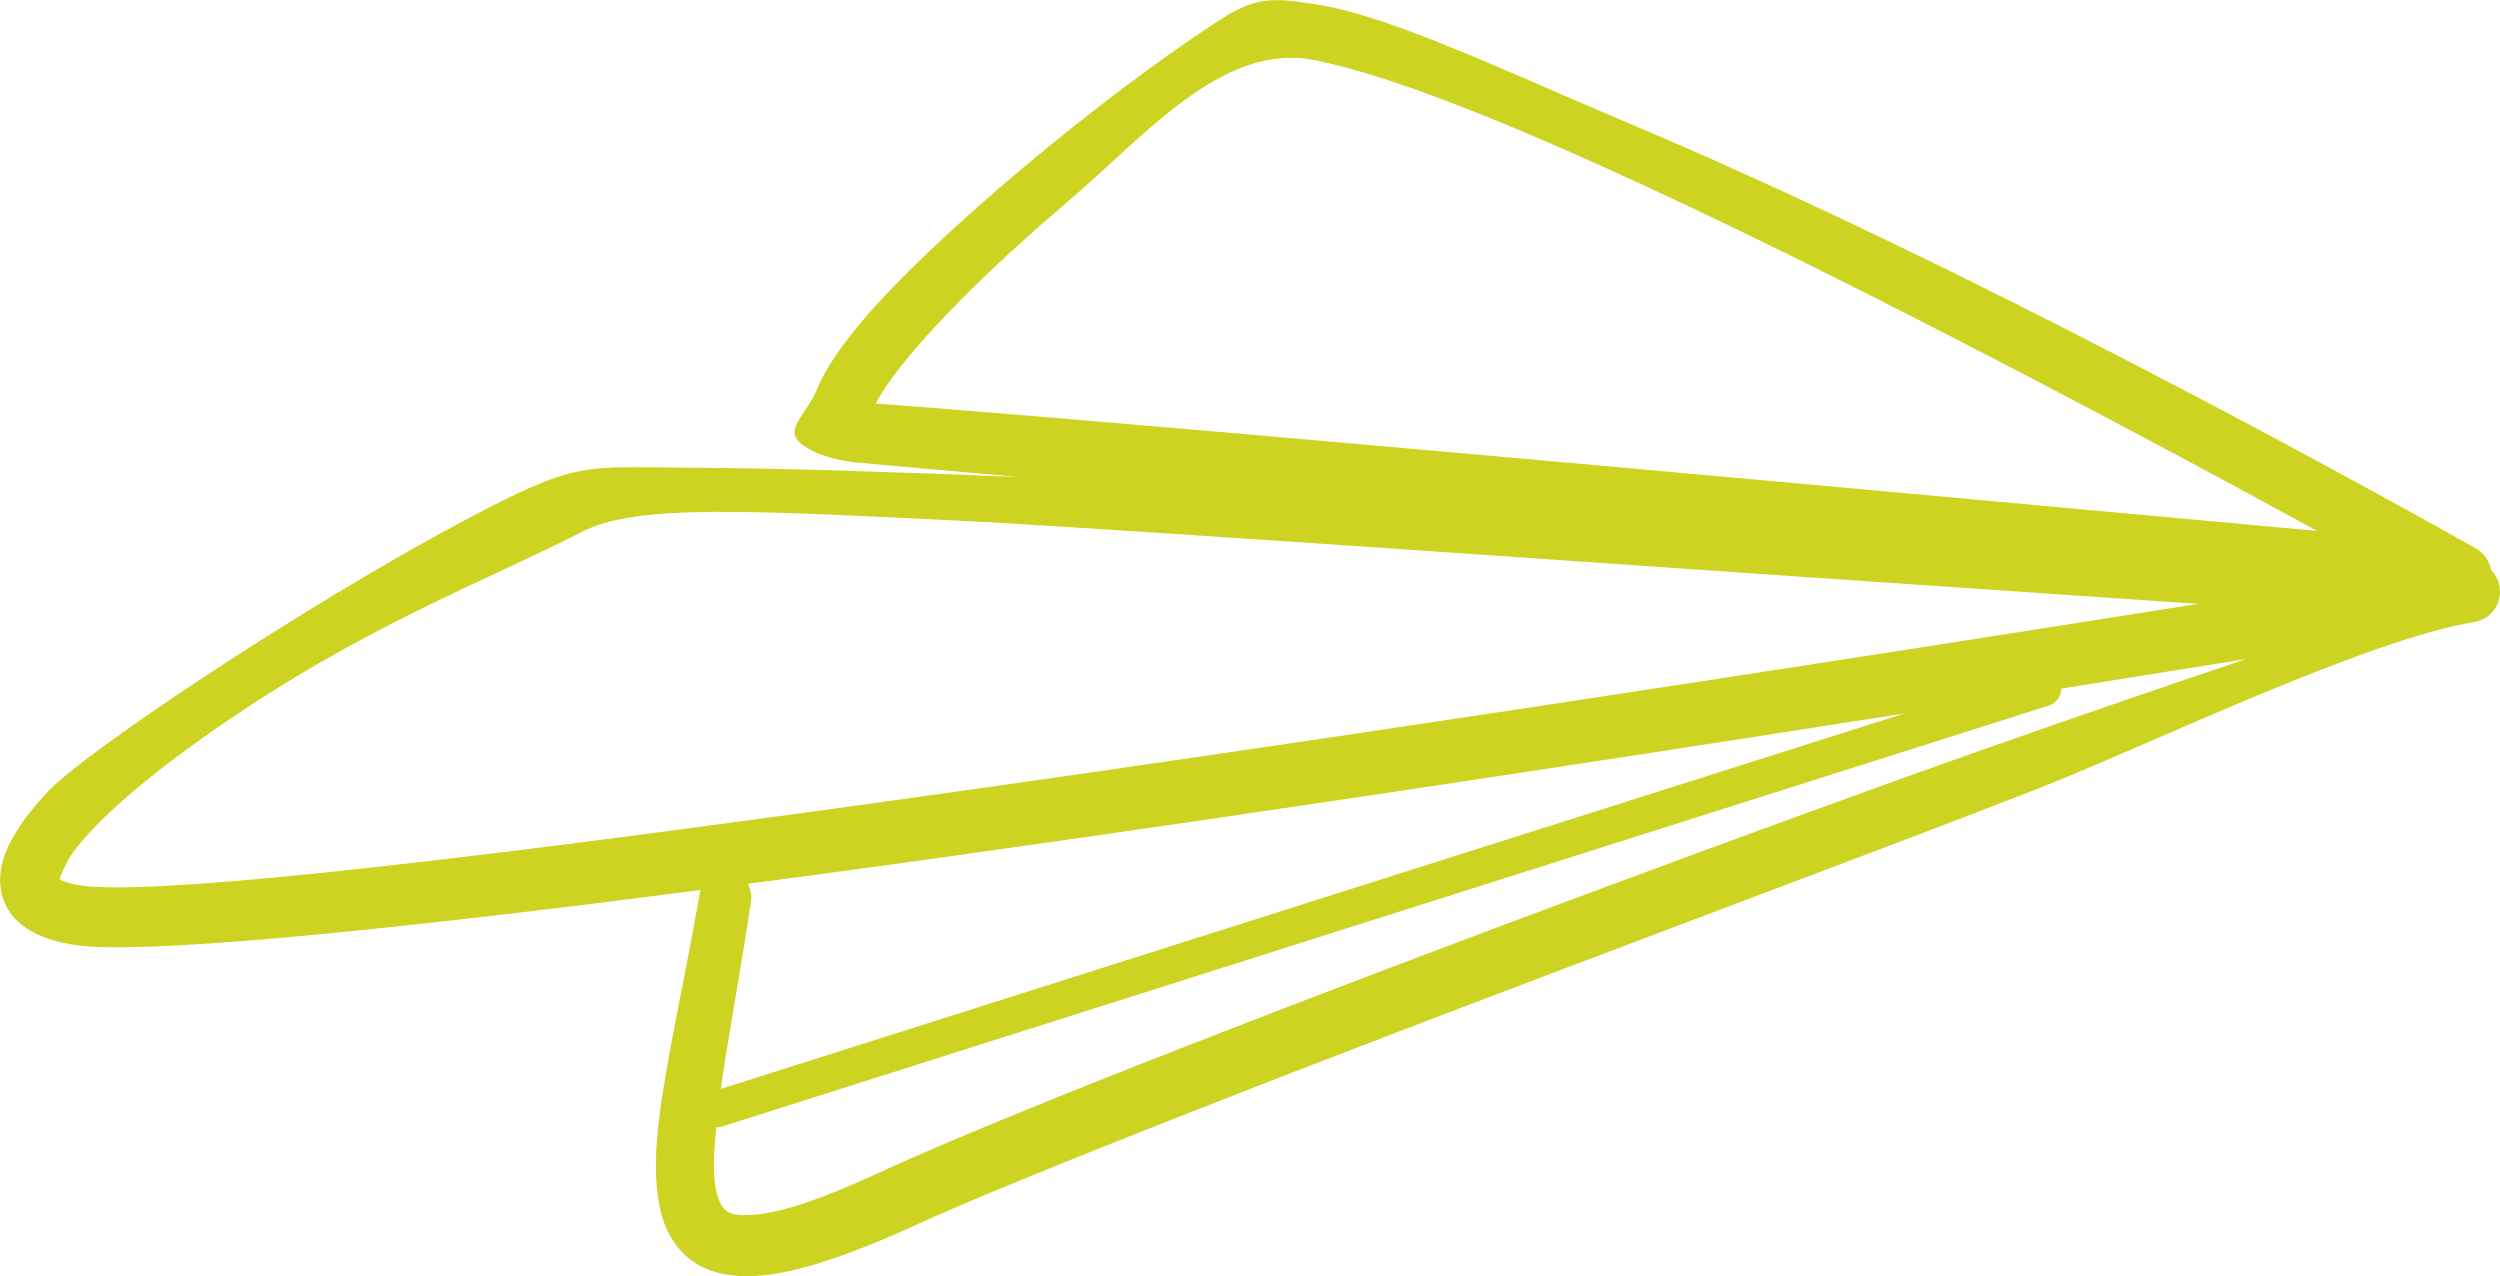 <svg xmlns:inkscape="http://www.inkscape.org/namespaces/inkscape" xmlns:sodipodi="http://sodipodi.sourceforge.net/DTD/sodipodi-0.dtd" xmlns="http://www.w3.org/2000/svg" xmlns:svg="http://www.w3.org/2000/svg" width="129.191" height="65.947" viewBox="0 0 34.182 17.449" id="svg3602" inkscape:version="1.1.2 (0a00cf5339, 2022-02-04)" sodipodi:docname="icono.avion.svg"><defs id="defs3599"></defs><g inkscape:label="Capa 1" inkscape:groupmode="layer" id="layer1" transform="translate(-83.264,-99.43)"><path d="m 95.24,104.947 0.013,-0.028 c 0.071,-0.131 0.172,-0.279 0.299,-0.442 0.502,-0.646 1.368,-1.49 2.312,-2.291 1.042,-0.884 2.107,-2.175 3.356,-1.937 0.977,0.191 2.433,0.768 4.072,1.51 1.467,0.664 3.076,1.465 4.613,2.255 1.943,0.997 3.772,1.982 5.04,2.675 -2.984,-0.274 -8.735,-0.803 -13.295,-1.204 -3.097,-0.273 -5.646,-0.484 -6.41,-0.537 m -11.163,6.502 c 0.019,-0.049 0.089,-0.233 0.183,-0.362 0.345,-0.468 1.028,-1.045 1.88,-1.643 2.069,-1.451 3.801,-2.082 5.076,-2.741 0.756,-0.391 2.264,-0.298 5.588,-0.133 2.896,0.174 6.627,0.438 10.096,0.677 2.385,0.164 4.643,0.318 6.417,0.439 -4.566,0.724 -12.583,1.972 -19.074,2.858 -4.63,0.633 -8.475,1.089 -9.708,1.009 -0.165,-0.011 -0.295,-0.032 -0.394,-0.071 -0.021,-0.008 -0.048,-0.023 -0.064,-0.033 m 9.042,2.869 c 0.101,-0.715 0.266,-1.58 0.413,-2.56 0.015,-0.087 -0.004,-0.173 -0.047,-0.244 0.288,-0.038 0.58,-0.077 0.874,-0.116 4.82,-0.651 10.478,-1.513 14.944,-2.214 z m 0.016,0.514 18.141,-5.755 c 0.104,-0.033 0.171,-0.129 0.173,-0.233 0.934,-0.149 1.786,-0.285 2.527,-0.404 -0.902,0.303 -2.17,0.735 -3.628,1.249 -1.532,0.54 -3.271,1.179 -5.025,1.828 -4.097,1.518 -8.259,3.128 -9.98,3.919 -0.823,0.383 -1.409,0.585 -1.819,0.606 -0.192,0.01 -0.326,-0.01 -0.393,-0.13 -0.131,-0.23 -0.12,-0.596 -0.074,-1.069 0.026,3.6e-4 0.053,-0.003 0.079,-0.012 m 6.822,-15.14 c -1.651,1.068 -3.959,2.996 -4.931,4.158 -0.295,0.352 -0.498,0.666 -0.593,0.904 -0.101,0.256 -0.363,0.489 -0.297,0.642 0.085,0.198 0.543,0.339 0.895,0.363 l 2.16,0.193 c -1.855,-0.076 -3.405,-0.122 -4.387,-0.126 -1.601,-0.007 -1.612,-0.12 -3.237,0.744 -2.105,1.121 -5.094,3.105 -5.636,3.67 -0.32,0.334 -0.526,0.645 -0.612,0.903 -0.091,0.276 -0.065,0.516 0.049,0.715 0.143,0.246 0.48,0.467 1.113,0.513 1.115,0.078 4.343,-0.25 8.361,-0.772 -0.005,0.015 -0.008,0.03 -0.011,0.045 -0.218,1.241 -0.463,2.3 -0.559,3.105 -0.083,0.691 -0.041,1.222 0.143,1.56 0.201,0.373 0.553,0.591 1.145,0.569 0.48,-0.018 1.173,-0.223 2.139,-0.66 0.832,-0.383 2.24,-0.951 3.932,-1.616 2.846,-1.118 6.496,-2.484 9.585,-3.654 0.67,-0.254 1.313,-0.502 1.916,-0.737 1.461,-0.568 4.45,-2.027 5.961,-2.276 0.211,-0.035 0.362,-0.221 0.351,-0.434 -0.004,-0.108 -0.05,-0.205 -0.121,-0.277 -0.021,-0.121 -0.095,-0.232 -0.208,-0.296 0,0 -3.21,-1.819 -6.852,-3.625 -1.561,-0.774 -3.2,-1.542 -4.697,-2.174 -1.709,-0.721 -3.254,-1.464 -4.267,-1.633 -0.617,-0.101 -0.861,-0.113 -1.343,0.198" style="fill:#ccd321;fill-opacity:1;fill-rule:evenodd;stroke:none;stroke-width:0.353" id="path1650"></path></g></svg>
